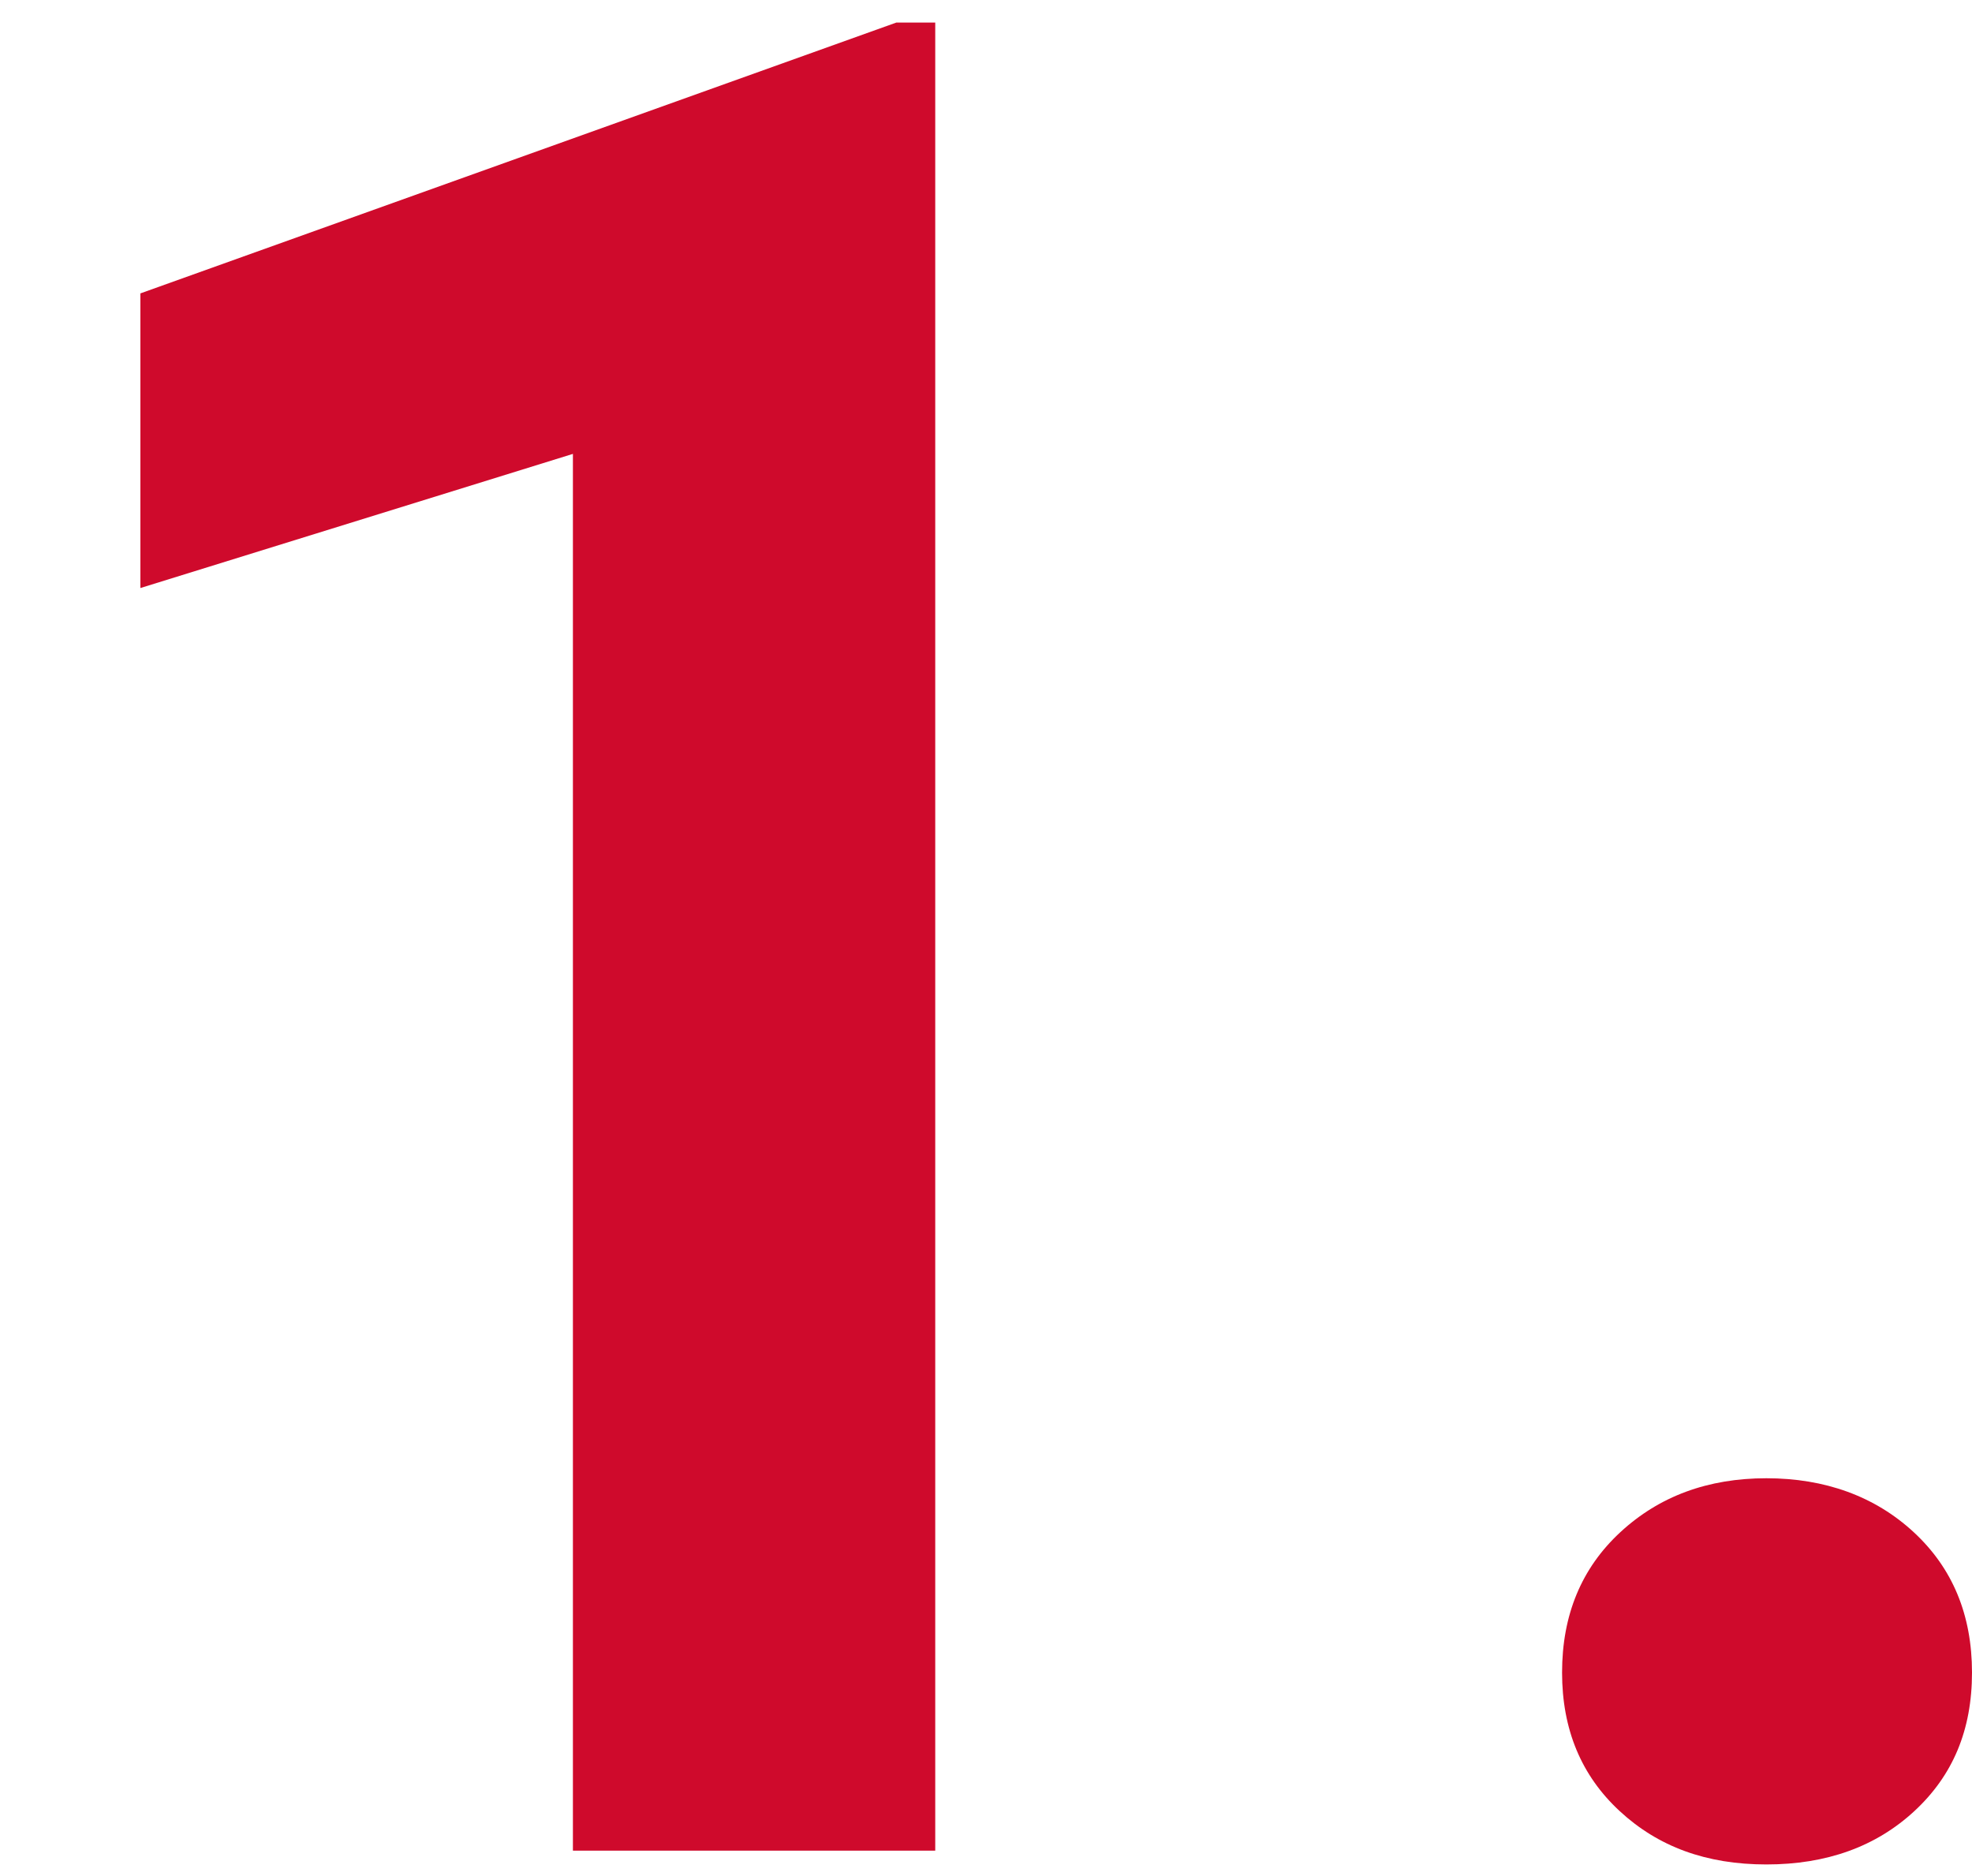 <?xml version="1.0" encoding="UTF-8"?><svg id="Layer_1" xmlns="http://www.w3.org/2000/svg" viewBox="0 0 384.03 365.23"><defs><style>.cls-1{fill:#cf0a2c;}</style></defs><path class="cls-1" d="m182.13,360.35h-70.56V88.38l-84.23,26.12v-57.37L174.56,4.39h7.57v355.96Z"/><path class="cls-1" d="m304.2,325.68c0-11.23,3.78-20.34,11.35-27.34,7.57-7,17.05-10.5,28.44-10.5s21.12,3.5,28.69,10.5c7.57,7,11.35,16.11,11.35,27.34s-3.75,20.06-11.23,26.98c-7.49,6.92-17.09,10.38-28.81,10.38s-21.08-3.46-28.56-10.38c-7.49-6.92-11.23-15.91-11.23-26.98Z"/></svg>